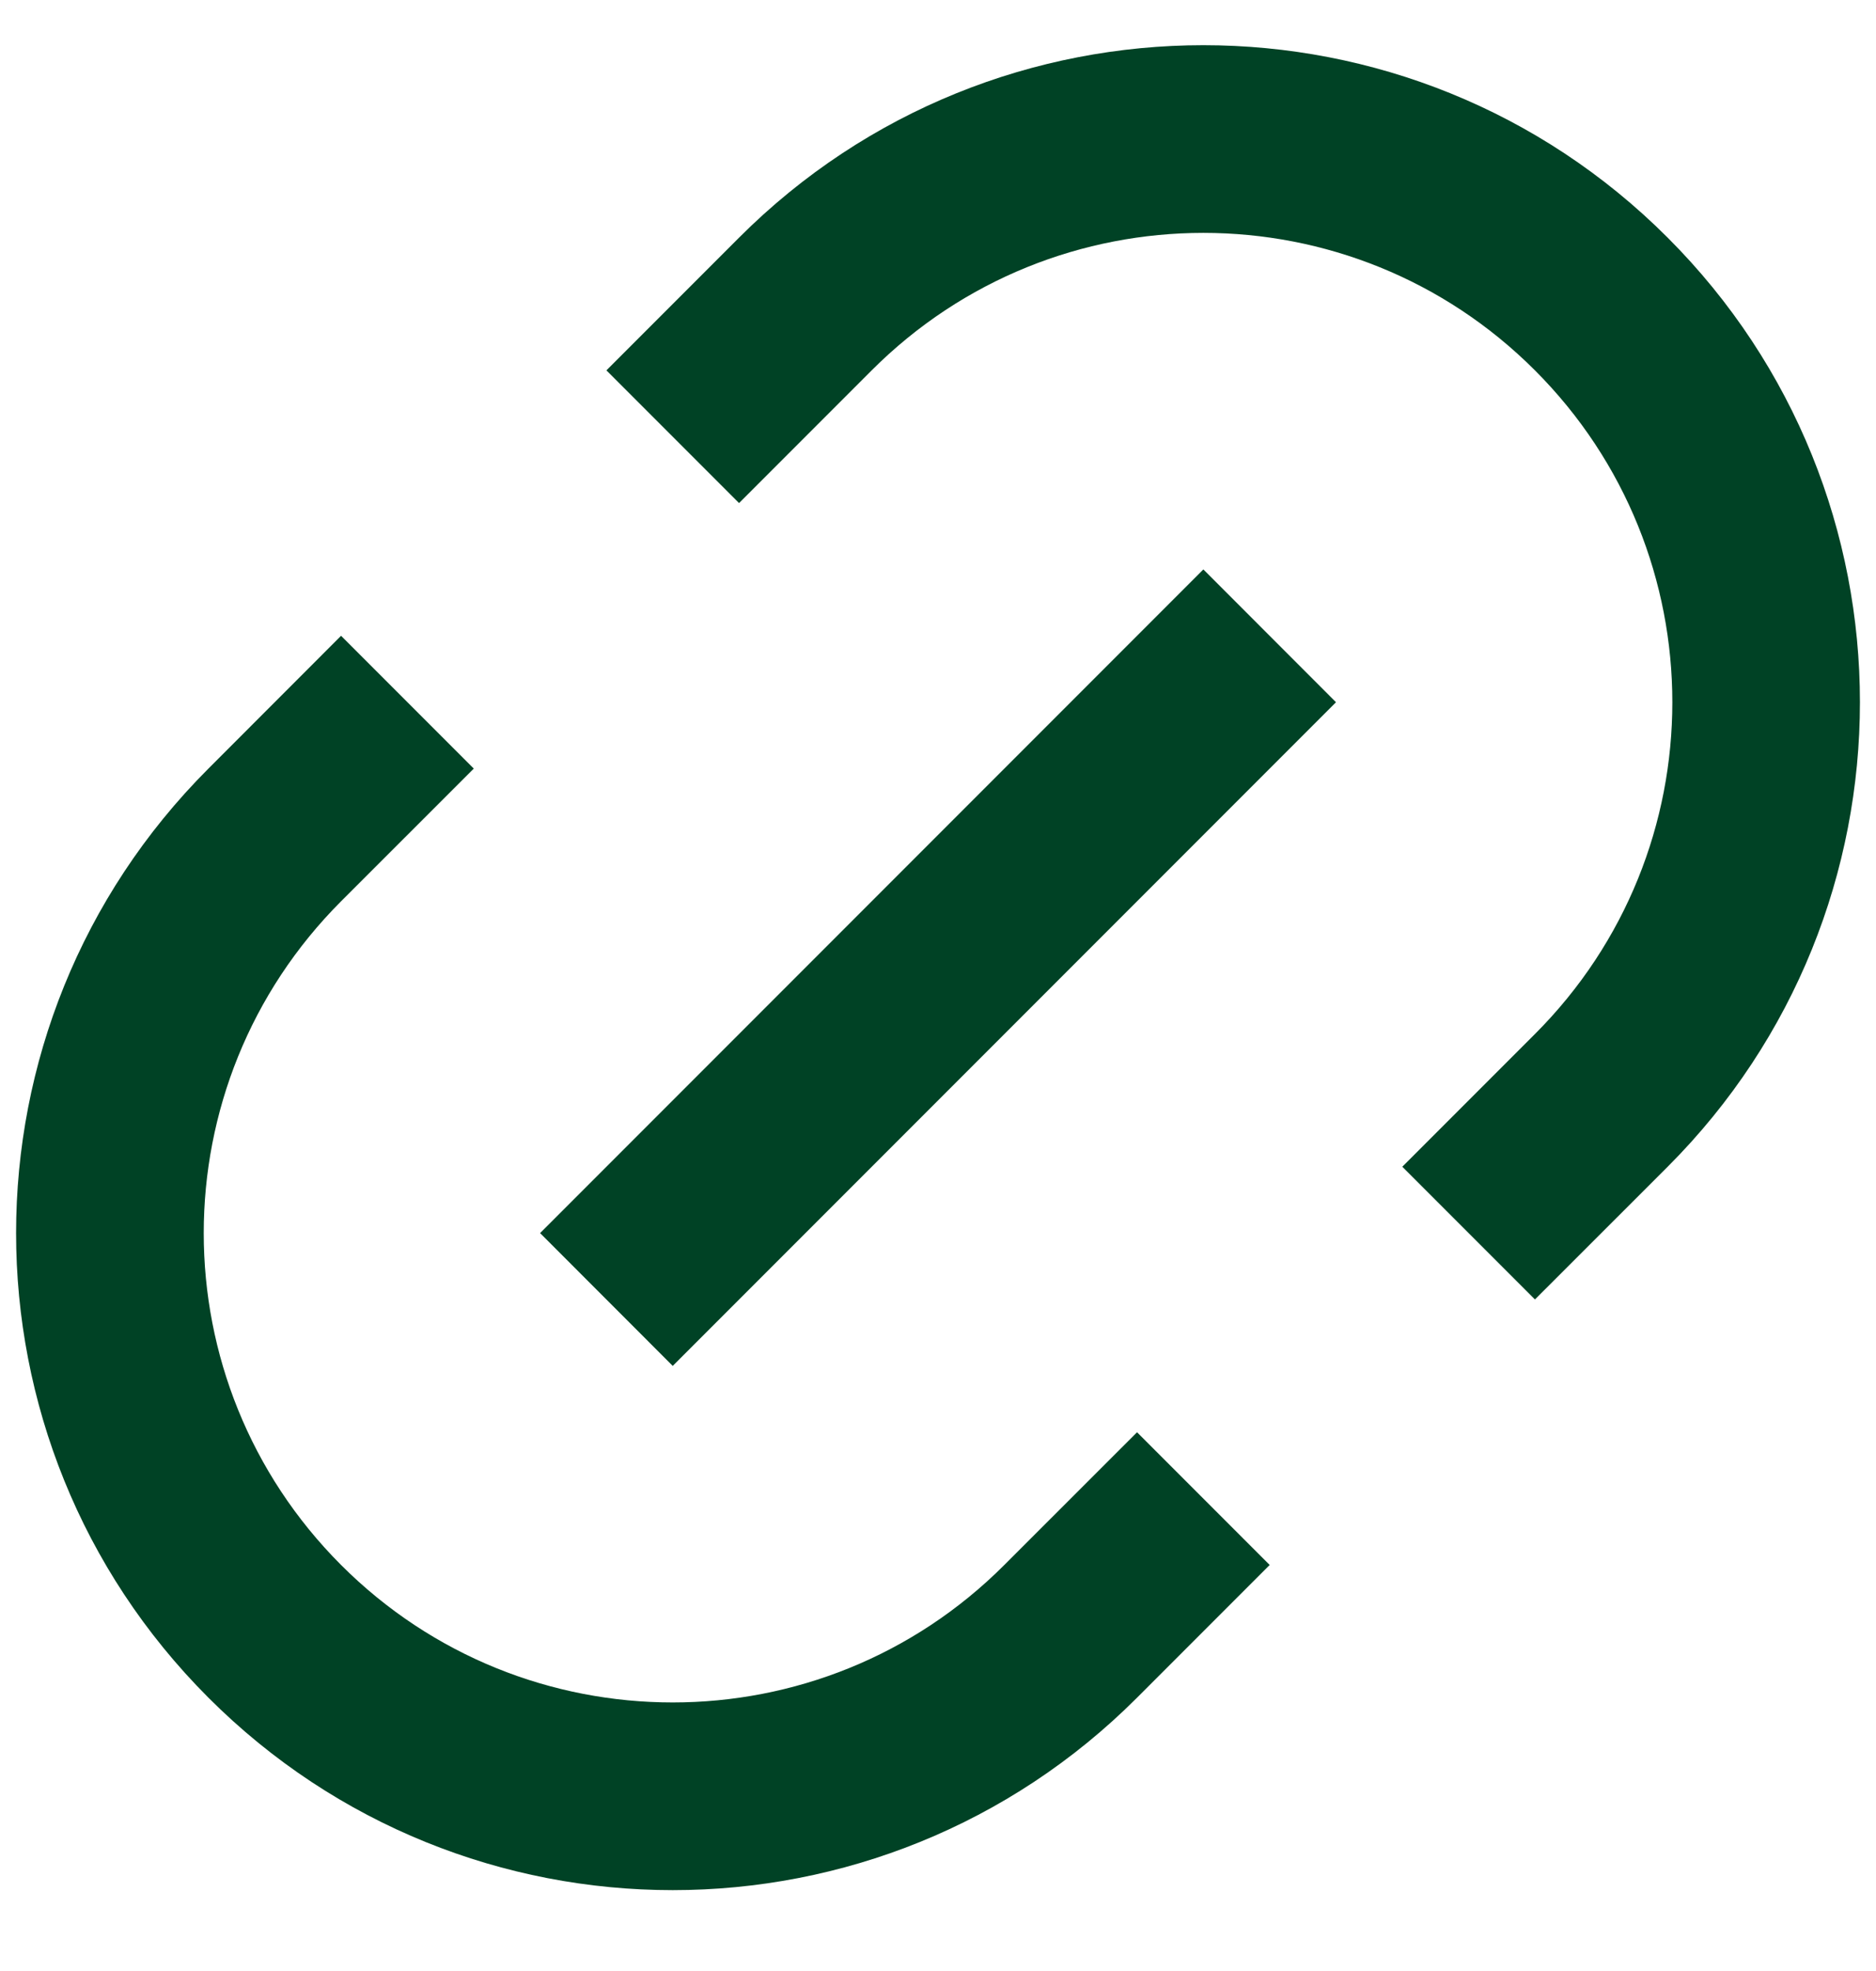 <svg width="20" height="21" viewBox="0 0 20 21" fill="none" xmlns="http://www.w3.org/2000/svg">
<path d="M16.364 13.845L14.95 12.431L16.364 11.017C18.317 9.065 18.317 5.899 16.364 3.946C14.412 1.993 11.246 1.993 9.293 3.946L7.879 5.36L6.465 3.946L7.879 2.532C10.613 -0.202 15.045 -0.202 17.779 2.532C20.512 5.265 20.512 9.698 17.779 12.431L16.364 13.845ZM13.536 16.674L12.122 18.088C9.388 20.822 4.956 20.822 2.222 18.088C-0.512 15.354 -0.512 10.922 2.222 8.189L3.636 6.774L5.051 8.189L3.636 9.603C1.684 11.556 1.684 14.721 3.636 16.674C5.589 18.627 8.755 18.627 10.707 16.674L12.122 15.26L13.536 16.674ZM12.829 6.067L14.243 7.482L7.172 14.553L5.758 13.138L12.829 6.067Z" fill="#004225"/>
</svg>
